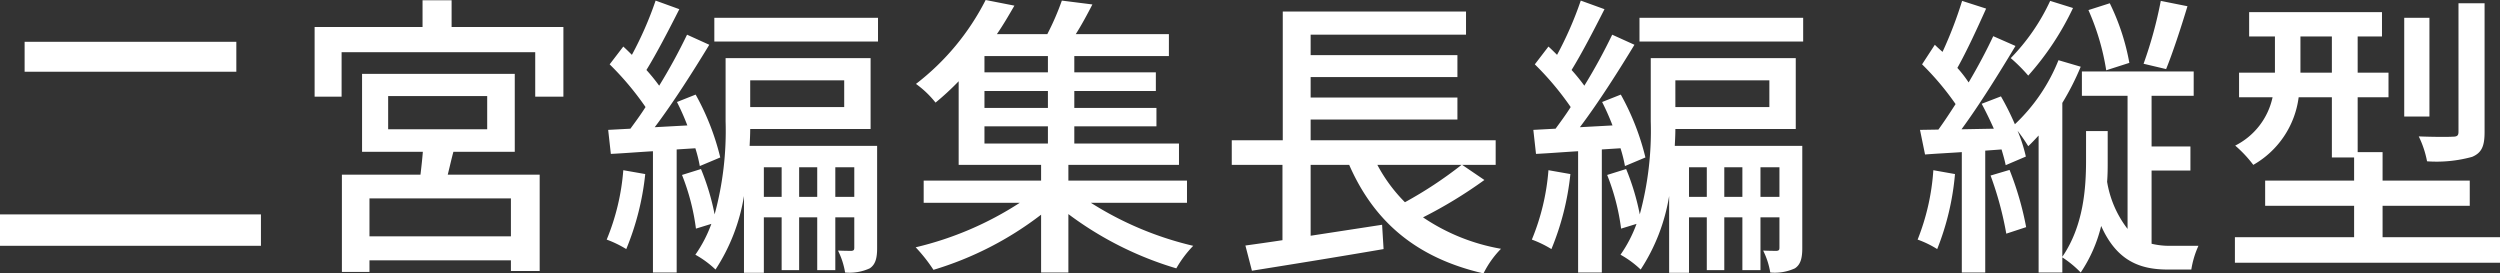 <svg xmlns="http://www.w3.org/2000/svg" width="252.93" height="27.66" viewBox="0 0 252.93 27.66">
  <rect x="0" y="0" width="252.93" height="27.66" fill="#333333" stroke="none"/>
  <path id="パス_4380" data-name="パス 4380" d="M4.32,14v3.03H25.74V14ZM1.83,31.46v3.18h26.4V31.46Zm51.69,2.22H39.21V29.84H53.52ZM41.1,19.49H51.12v3.36H41.1Zm12.81,5.64V17.24H38.46v7.89h6.15c-.06.75-.15,1.56-.24,2.31H36.42v9.84h2.79V36.11H53.52v1.08h2.91V27.44h-9.3c.18-.72.36-1.53.57-2.31ZM47.52,12.5V9.8H44.58v2.7H33.66v7.05h2.73v-4.5H55.98v4.5h2.85V12.5ZM64.89,26.99a22.967,22.967,0,0,1-1.68,7.02,10.988,10.988,0,0,1,1.98.96,27.179,27.179,0,0,0,1.92-7.59Zm7.29-2.22a14.282,14.282,0,0,1,.45,1.8l2.07-.87a25.225,25.225,0,0,0-2.49-6.36l-1.89.75a24.54,24.54,0,0,1,1.05,2.37l-3.3.18c1.86-2.46,3.9-5.67,5.52-8.34l-2.25-1.02a57.3,57.3,0,0,1-2.82,5.16,18.8,18.8,0,0,0-1.29-1.59c1.02-1.65,2.28-4.08,3.33-6.15l-2.4-.87a35.94,35.94,0,0,1-2.4,5.49c-.3-.3-.57-.57-.87-.84l-1.38,1.8a29.51,29.51,0,0,1,3.63,4.32c-.51.81-1.05,1.53-1.53,2.19l-2.25.12.27,2.43c1.26-.06,2.73-.18,4.26-.27V37.34h2.4V24.89Zm14.16,4.92v-3h1.92v3Zm-3.66,0v-3h1.83v3Zm-3.57,0v-3h1.8v3ZM87.24,17.9v2.7H77.73V17.9Zm3.33,6.63H77.67c.03-.6.06-1.17.06-1.71H89.91V15.65H75.24v6.39a32.226,32.226,0,0,1-1.11,9.42,24.284,24.284,0,0,0-1.38-4.59l-1.92.6a22.369,22.369,0,0,1,1.41,5.43l1.56-.48a13.4,13.4,0,0,1-1.62,3.12,9.93,9.93,0,0,1,2.04,1.5A19.18,19.18,0,0,0,77.1,29.6v7.77h2.01V31.76h1.8V37.1h1.77V31.76h1.83V37.1h1.83V31.76h1.92v3.06c0,.24-.06.3-.27.33-.21,0-.75,0-1.38-.03a7.686,7.686,0,0,1,.72,2.22,4.9,4.9,0,0,0,2.49-.42c.6-.39.75-1.08.75-2.04ZM74.1,11.57v2.4H90.66v-2.4Zm27.33,10.98h6.42v1.74h-6.42Zm6.42-5.46h-6.42V15.44h6.42Zm0,3.6h-6.42V18.98h6.42Zm14.07,9.6V28.04h-12V26.45h11.19V24.29H110.52V22.55h8.31V20.69h-8.31V18.98h8.25V17.09h-8.25V15.44h9.57V13.22h-9.42c.57-.9,1.14-1.95,1.68-3l-3.09-.39a26.377,26.377,0,0,1-1.47,3.39h-5.1c.66-.96,1.23-1.95,1.77-2.88l-2.91-.57a24.944,24.944,0,0,1-7.05,8.49,9.823,9.823,0,0,1,1.98,1.89,26.96,26.96,0,0,0,2.34-2.16v8.46h8.34v1.59H95.28v2.25H105a33.467,33.467,0,0,1-10.53,4.5,16.244,16.244,0,0,1,1.8,2.28,33.8,33.8,0,0,0,10.89-5.58v5.85h2.76V31.43a34.633,34.633,0,0,0,10.92,5.49,11.326,11.326,0,0,1,1.71-2.28,33.607,33.607,0,0,1-10.35-4.35Zm27.78-3.84a41.233,41.233,0,0,1-5.73,3.78,15.815,15.815,0,0,1-2.79-3.78Zm.06,0h3.39V23.96H134.43v-2.1h14.85V19.64H134.43V17.57h14.85V15.35H134.43V13.28h15.72V10.94H131.61V23.96h-5.16v2.49h5.13v7.62c-1.38.21-2.67.39-3.75.54l.66,2.55c3.57-.57,8.61-1.38,13.32-2.19l-.15-2.46-7.23,1.11V26.45h3.9c2.52,5.76,6.81,9.42,13.59,10.98a9.652,9.652,0,0,1,1.77-2.49,20.2,20.2,0,0,1-7.89-3.18,45.771,45.771,0,0,0,6.21-3.78Zm8.73.54a22.967,22.967,0,0,1-1.68,7.02,10.988,10.988,0,0,1,1.98.96,27.179,27.179,0,0,0,1.92-7.59Zm7.29-2.22a14.279,14.279,0,0,1,.45,1.8l2.07-.87a25.225,25.225,0,0,0-2.49-6.36l-1.89.75a24.54,24.54,0,0,1,1.05,2.37l-3.3.18c1.86-2.46,3.9-5.67,5.52-8.34l-2.25-1.02a57.3,57.3,0,0,1-2.82,5.16,18.8,18.8,0,0,0-1.29-1.59c1.02-1.65,2.28-4.08,3.33-6.15l-2.4-.87a35.94,35.94,0,0,1-2.4,5.49c-.3-.3-.57-.57-.87-.84l-1.38,1.8a29.511,29.511,0,0,1,3.63,4.32c-.51.81-1.05,1.53-1.53,2.19l-2.25.12.27,2.43c1.26-.06,2.73-.18,4.26-.27V37.34h2.4V24.89Zm14.16,4.92v-3h1.92v3Zm-3.66,0v-3h1.83v3Zm-3.57,0v-3h1.8v3Zm8.13-11.79v2.7h-9.51V17.9Zm3.33,6.63h-12.9c.03-.6.06-1.17.06-1.71h12.18V15.65H168.84v6.39a32.226,32.226,0,0,1-1.11,9.42,24.284,24.284,0,0,0-1.38-4.59l-1.92.6a22.369,22.369,0,0,1,1.41,5.43l1.56-.48a13.4,13.4,0,0,1-1.62,3.12,9.93,9.93,0,0,1,2.04,1.5,19.18,19.18,0,0,0,2.88-7.44v7.77h2.01V31.76h1.8V37.1h1.77V31.76h1.83V37.1h1.83V31.76h1.92v3.06c0,.24-.06.3-.27.33-.21,0-.75,0-1.38-.03a7.685,7.685,0,0,1,.72,2.22,4.9,4.9,0,0,0,2.49-.42c.6-.39.75-1.08.75-2.04ZM167.7,11.57v2.4h16.56v-2.4Zm52.74-1.71a42.091,42.091,0,0,1-1.74,6.36l2.28.54c.66-1.62,1.5-4.17,2.16-6.36Zm-3.18,6.27a22.813,22.813,0,0,0-1.98-6.03l-2.16.69a24.2,24.2,0,0,1,1.8,6.09Zm-8.01-6.27a20.687,20.687,0,0,1-3.99,5.79,16.423,16.423,0,0,1,1.77,1.77,28.539,28.539,0,0,0,4.53-6.84ZM197.43,26.99a23.052,23.052,0,0,1-1.59,7.02,10.093,10.093,0,0,1,1.98.96,26.615,26.615,0,0,0,1.8-7.59Zm5.79.54a33.981,33.981,0,0,1,1.59,5.88l2.01-.66a31.406,31.406,0,0,0-1.68-5.79Zm18.15,7.11a7.691,7.691,0,0,1-1.86-.21V27.02h3.93V24.59h-3.93V19.46h4.26V17H212.46v2.46h4.62V32.93a10.606,10.606,0,0,1-2.07-4.77c.06-.72.06-1.44.06-2.13v-3h-2.19V26c0,2.76-.24,6.6-2.4,9.75V20.18a26.245,26.245,0,0,0,1.86-3.66l-2.25-.66a18.134,18.134,0,0,1-4.41,6.48,27.459,27.459,0,0,0-1.41-2.82l-1.95.75c.42.78.84,1.65,1.23,2.52l-3.27.06c1.83-2.49,3.84-5.73,5.46-8.43l-2.25-.99c-.66,1.41-1.53,3.06-2.49,4.68a12.172,12.172,0,0,0-1.14-1.47c.93-1.65,2.01-3.99,2.91-6l-2.43-.78a41.1,41.1,0,0,1-1.98,5.16c-.27-.24-.54-.48-.78-.72l-1.29,1.98a28.016,28.016,0,0,1,3.39,4.02c-.6.93-1.17,1.8-1.74,2.58l-1.86.03.51,2.49c1.14-.09,2.4-.15,3.72-.24V37.34h2.37V25.01l1.65-.12c.18.6.33,1.14.42,1.59l2.04-.87a15.214,15.214,0,0,0-.84-2.61,16.917,16.917,0,0,1,1.08,1.56c.36-.33.69-.69,1.05-1.08V37.34h2.4V35.81a10.544,10.544,0,0,1,1.86,1.53,14.584,14.584,0,0,0,2.07-4.71c1.59,3.57,3.96,4.41,6.75,4.41h2.37a9.261,9.261,0,0,1,.72-2.4ZM253.2,10.1h-2.64V23.09c0,.39-.12.51-.6.51-.42.03-1.89.03-3.42-.03a9.959,9.959,0,0,1,.84,2.52,13.542,13.542,0,0,0,4.56-.45c.99-.42,1.26-1.11,1.26-2.52Zm-5.58,1.47h-2.55v9.99h2.55Zm-13.05,5.55V13.46h3.18v3.66Zm8.31,16.65V30.59h8.82V28.04h-8.82V25.16h-2.52V19.61h3.12V17.12h-3.12V13.46h2.46V11H229.38v2.46h2.61v3.66h-3.63v2.49h3.39a7.14,7.14,0,0,1-3.78,4.89,12.484,12.484,0,0,1,1.83,1.95,9.219,9.219,0,0,0,4.59-6.84h3.36V25.7H240v2.34h-9v2.55h9v3.18H227.94v2.58h26.82V33.77Z" transform="translate(-1.83 -9.77)" fill="#fff"/>
</svg>
